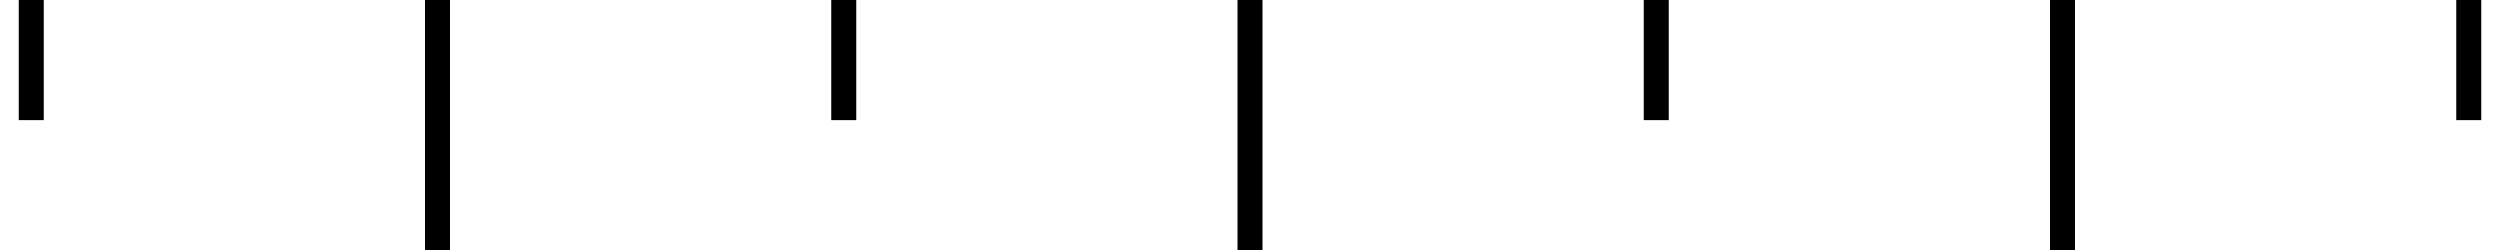<svg xmlns="http://www.w3.org/2000/svg" id="b41767e6-1334-4d8b-915b-ec78fe1524db" data-name="Capa 1" viewBox="0 0 200 20"><rect x="99" width="2" height="20"></rect><rect x="66.5" width="2" height="9.61"></rect><rect x="34" width="2" height="20"></rect><rect x="164" width="2" height="20"></rect><rect x="131.5" width="2" height="9.61"></rect><rect x="1.5" width="2" height="9.61"></rect><rect x="196.5" width="2" height="9.61"></rect></svg>